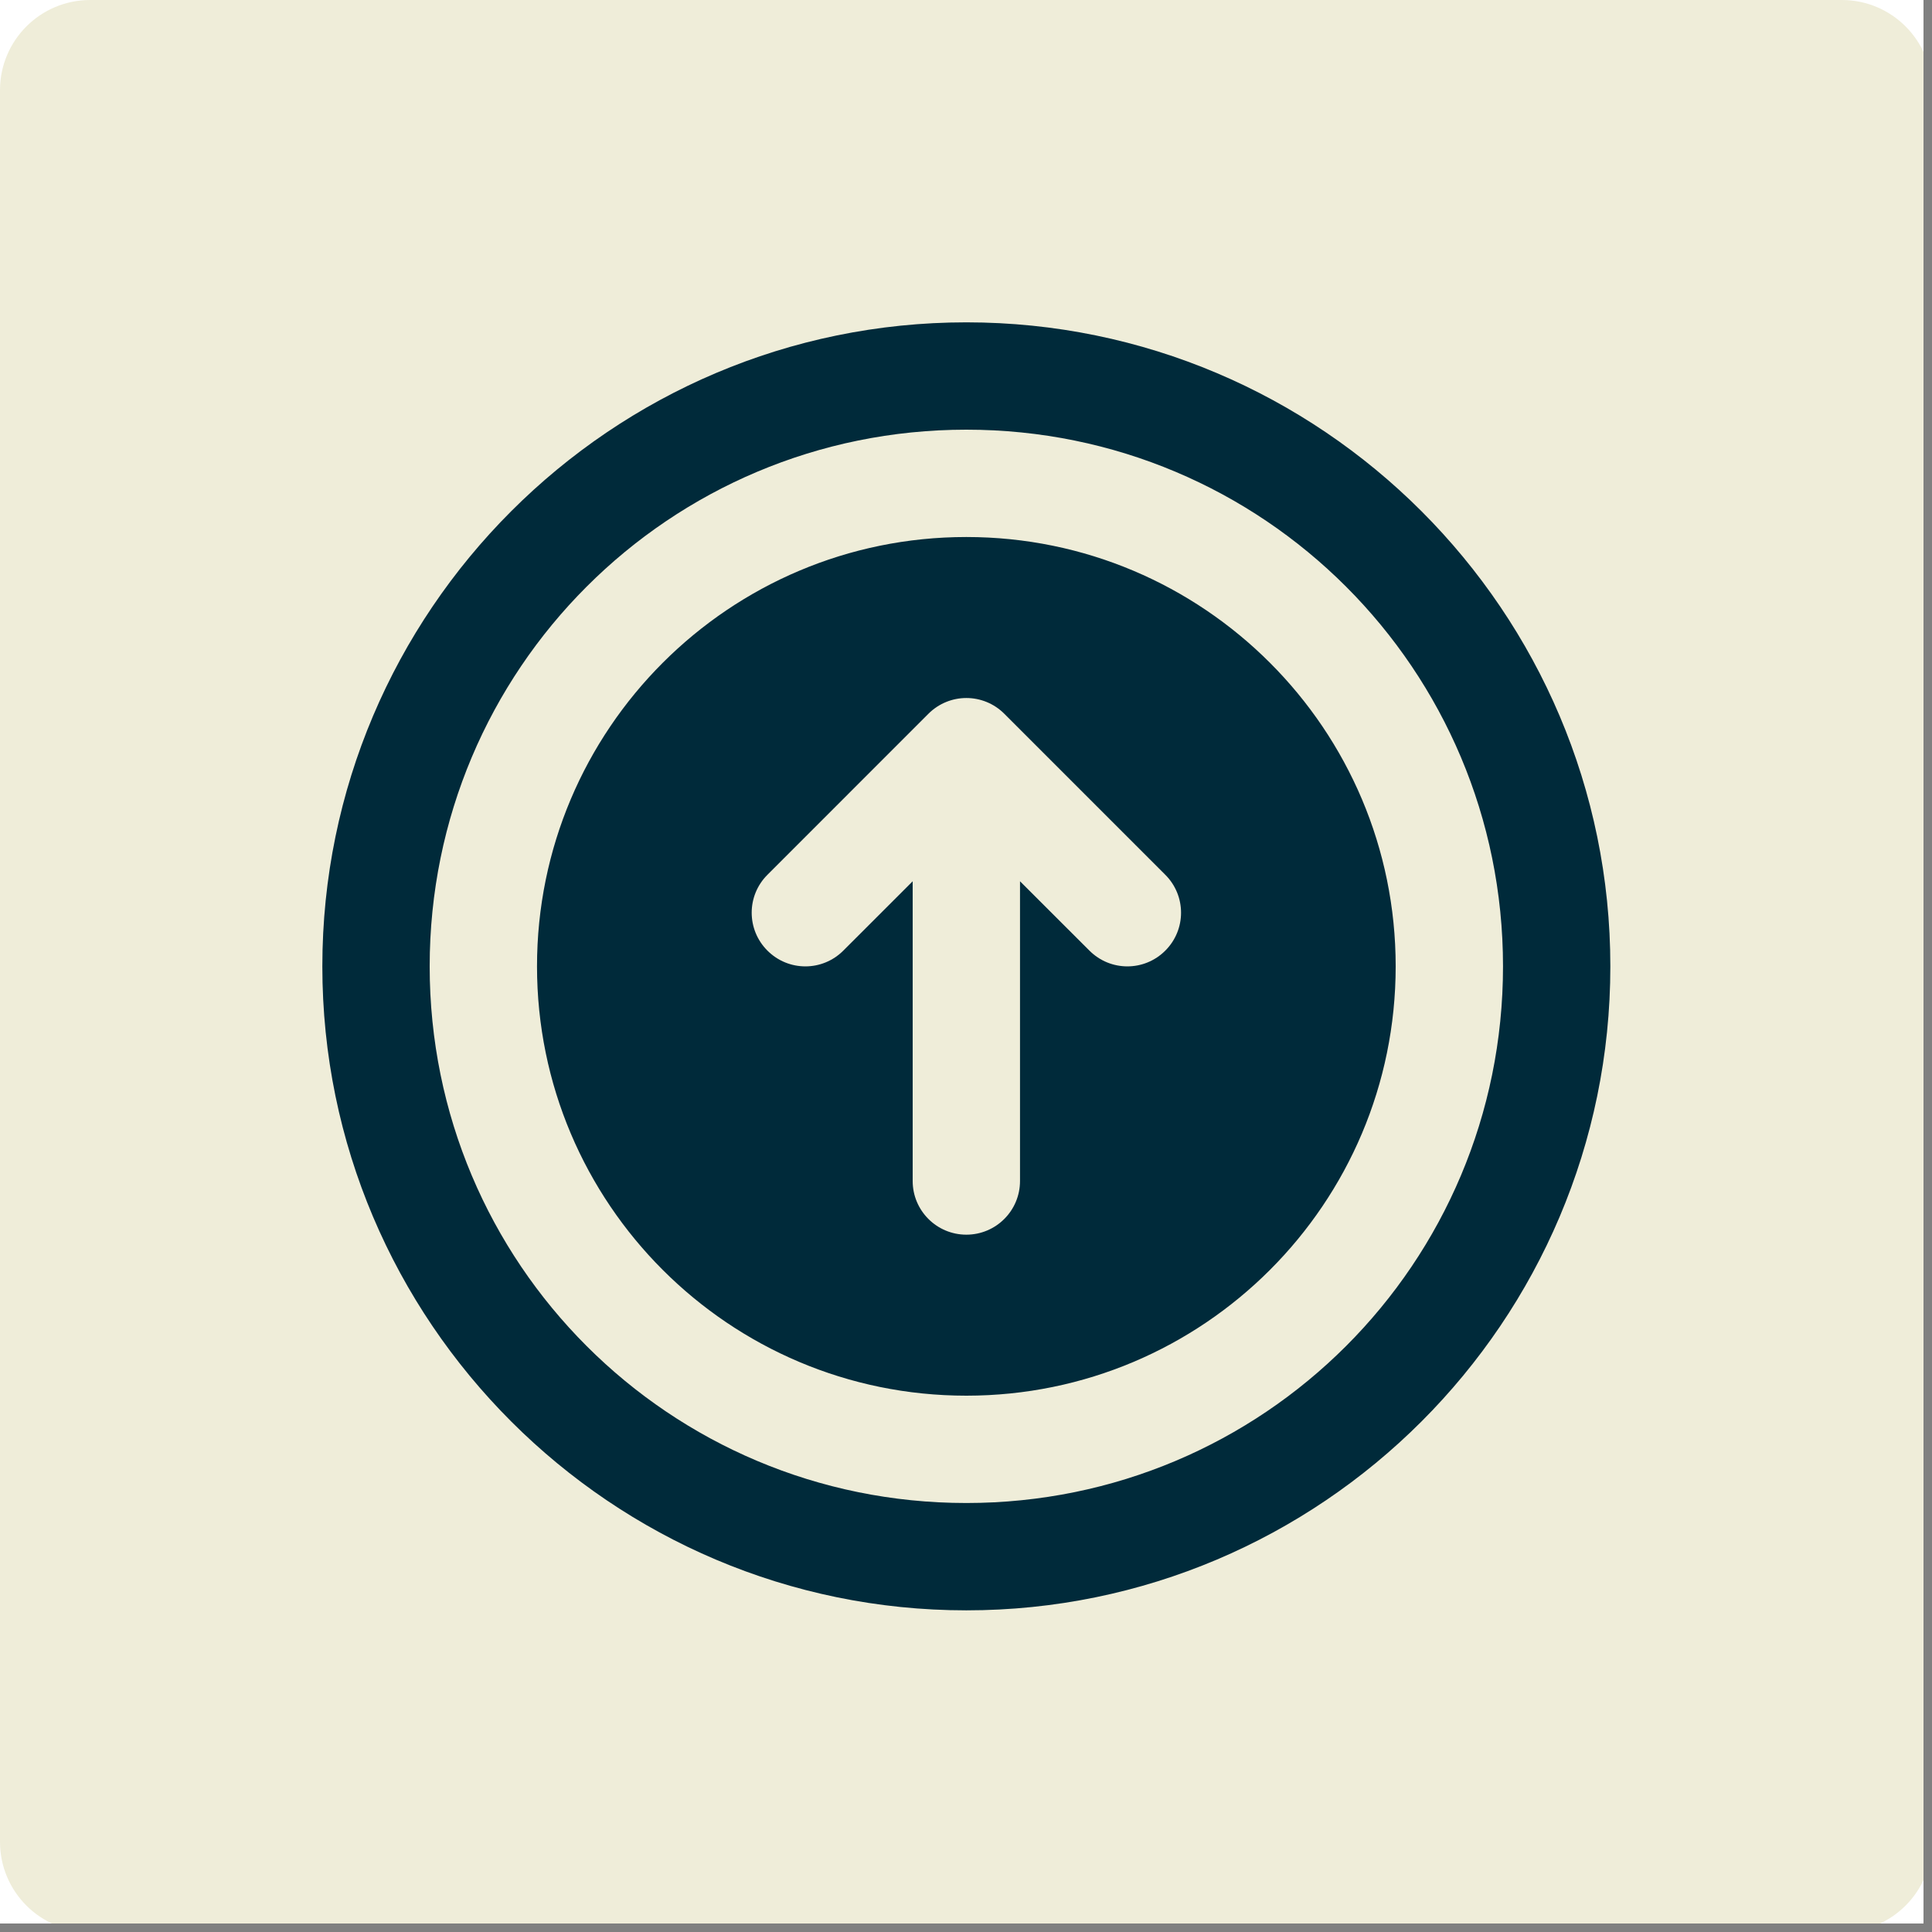 <?xml version="1.0" encoding="UTF-8"?> <svg xmlns="http://www.w3.org/2000/svg" xmlns:xlink="http://www.w3.org/1999/xlink" width="150" zoomAndPan="magnify" viewBox="0 0 112.5 112.5" height="150" preserveAspectRatio="xMidYMid meet" version="1.0"><rect x="0" y="0" width="112.5" height="112.5" fill="#808080" stroke="none"/><defs><clipPath id="28ef46e7d5"><path d="M 0 0 L 112.004 0 L 112.004 112.004 L 0 112.004 Z M 0 0 " clip-rule="nonzero"></path></clipPath><clipPath id="0e69a7ee05"><path d="M 18.77 18.77 L 93.77 18.77 L 93.77 93.77 L 18.77 93.77 Z M 18.77 18.77 " clip-rule="nonzero"></path></clipPath></defs><g clip-path="url(#28ef46e7d5)"><path fill="#ffffff" d="M 0 0 L 112.5 0 L 112.5 112.5 L 0 112.5 Z M 0 0 " fill-opacity="1" fill-rule="nonzero"></path><path fill="#ffffff" d="M 0 0 L 112.5 0 L 112.5 112.5 L 0 112.5 Z M 0 0 " fill-opacity="1" fill-rule="nonzero"></path><path fill="#efedd9" d="M 5.25 0 L 107.25 0 C 110.148 0 112.5 2.352 112.5 5.25 L 112.5 107.25 C 112.5 110.148 110.148 112.5 107.25 112.5 L 5.25 112.5 C 2.352 112.5 0 110.148 0 107.25 L 0 5.25 C 0 2.352 2.352 0 5.25 0 " fill-opacity="1" fill-rule="nonzero"></path></g><g clip-path="url(#0e69a7ee05)"><path fill="#002a3a" d="M 56.27 18.77 C 35.598 18.77 18.77 35.598 18.77 56.27 C 18.77 76.945 35.598 93.77 56.27 93.77 C 76.945 93.77 93.77 76.945 93.77 56.27 C 93.77 35.598 76.945 18.77 56.27 18.77 Z M 56.27 25.02 C 73.566 25.02 87.52 38.977 87.52 56.27 C 87.52 73.566 73.566 87.52 56.27 87.52 C 38.977 87.52 25.02 73.566 25.02 56.27 C 25.02 38.977 38.977 25.02 56.27 25.02 Z M 56.27 31.27 C 42.465 31.27 31.27 42.465 31.27 56.27 C 31.27 70.078 42.465 81.27 56.27 81.27 C 70.078 81.27 81.27 70.078 81.27 56.27 C 81.27 42.465 70.078 31.27 56.27 31.27 Z M 56.27 40.645 C 57.07 40.645 57.871 40.953 58.48 41.562 L 67.855 50.938 C 69.078 52.16 69.078 54.133 67.855 55.355 C 66.633 56.578 64.66 56.578 63.438 55.355 L 59.395 51.316 L 59.395 68.77 C 59.395 70.496 57.996 71.895 56.27 71.895 C 54.547 71.895 53.145 70.496 53.145 68.77 L 53.145 51.316 L 49.105 55.355 C 47.883 56.578 45.91 56.578 44.688 55.355 C 43.465 54.133 43.465 52.16 44.688 50.938 L 54.062 41.562 C 54.672 40.953 55.473 40.645 56.27 40.645 Z M 56.27 40.645 " fill-opacity="1" fill-rule="nonzero"></path></g></svg> 